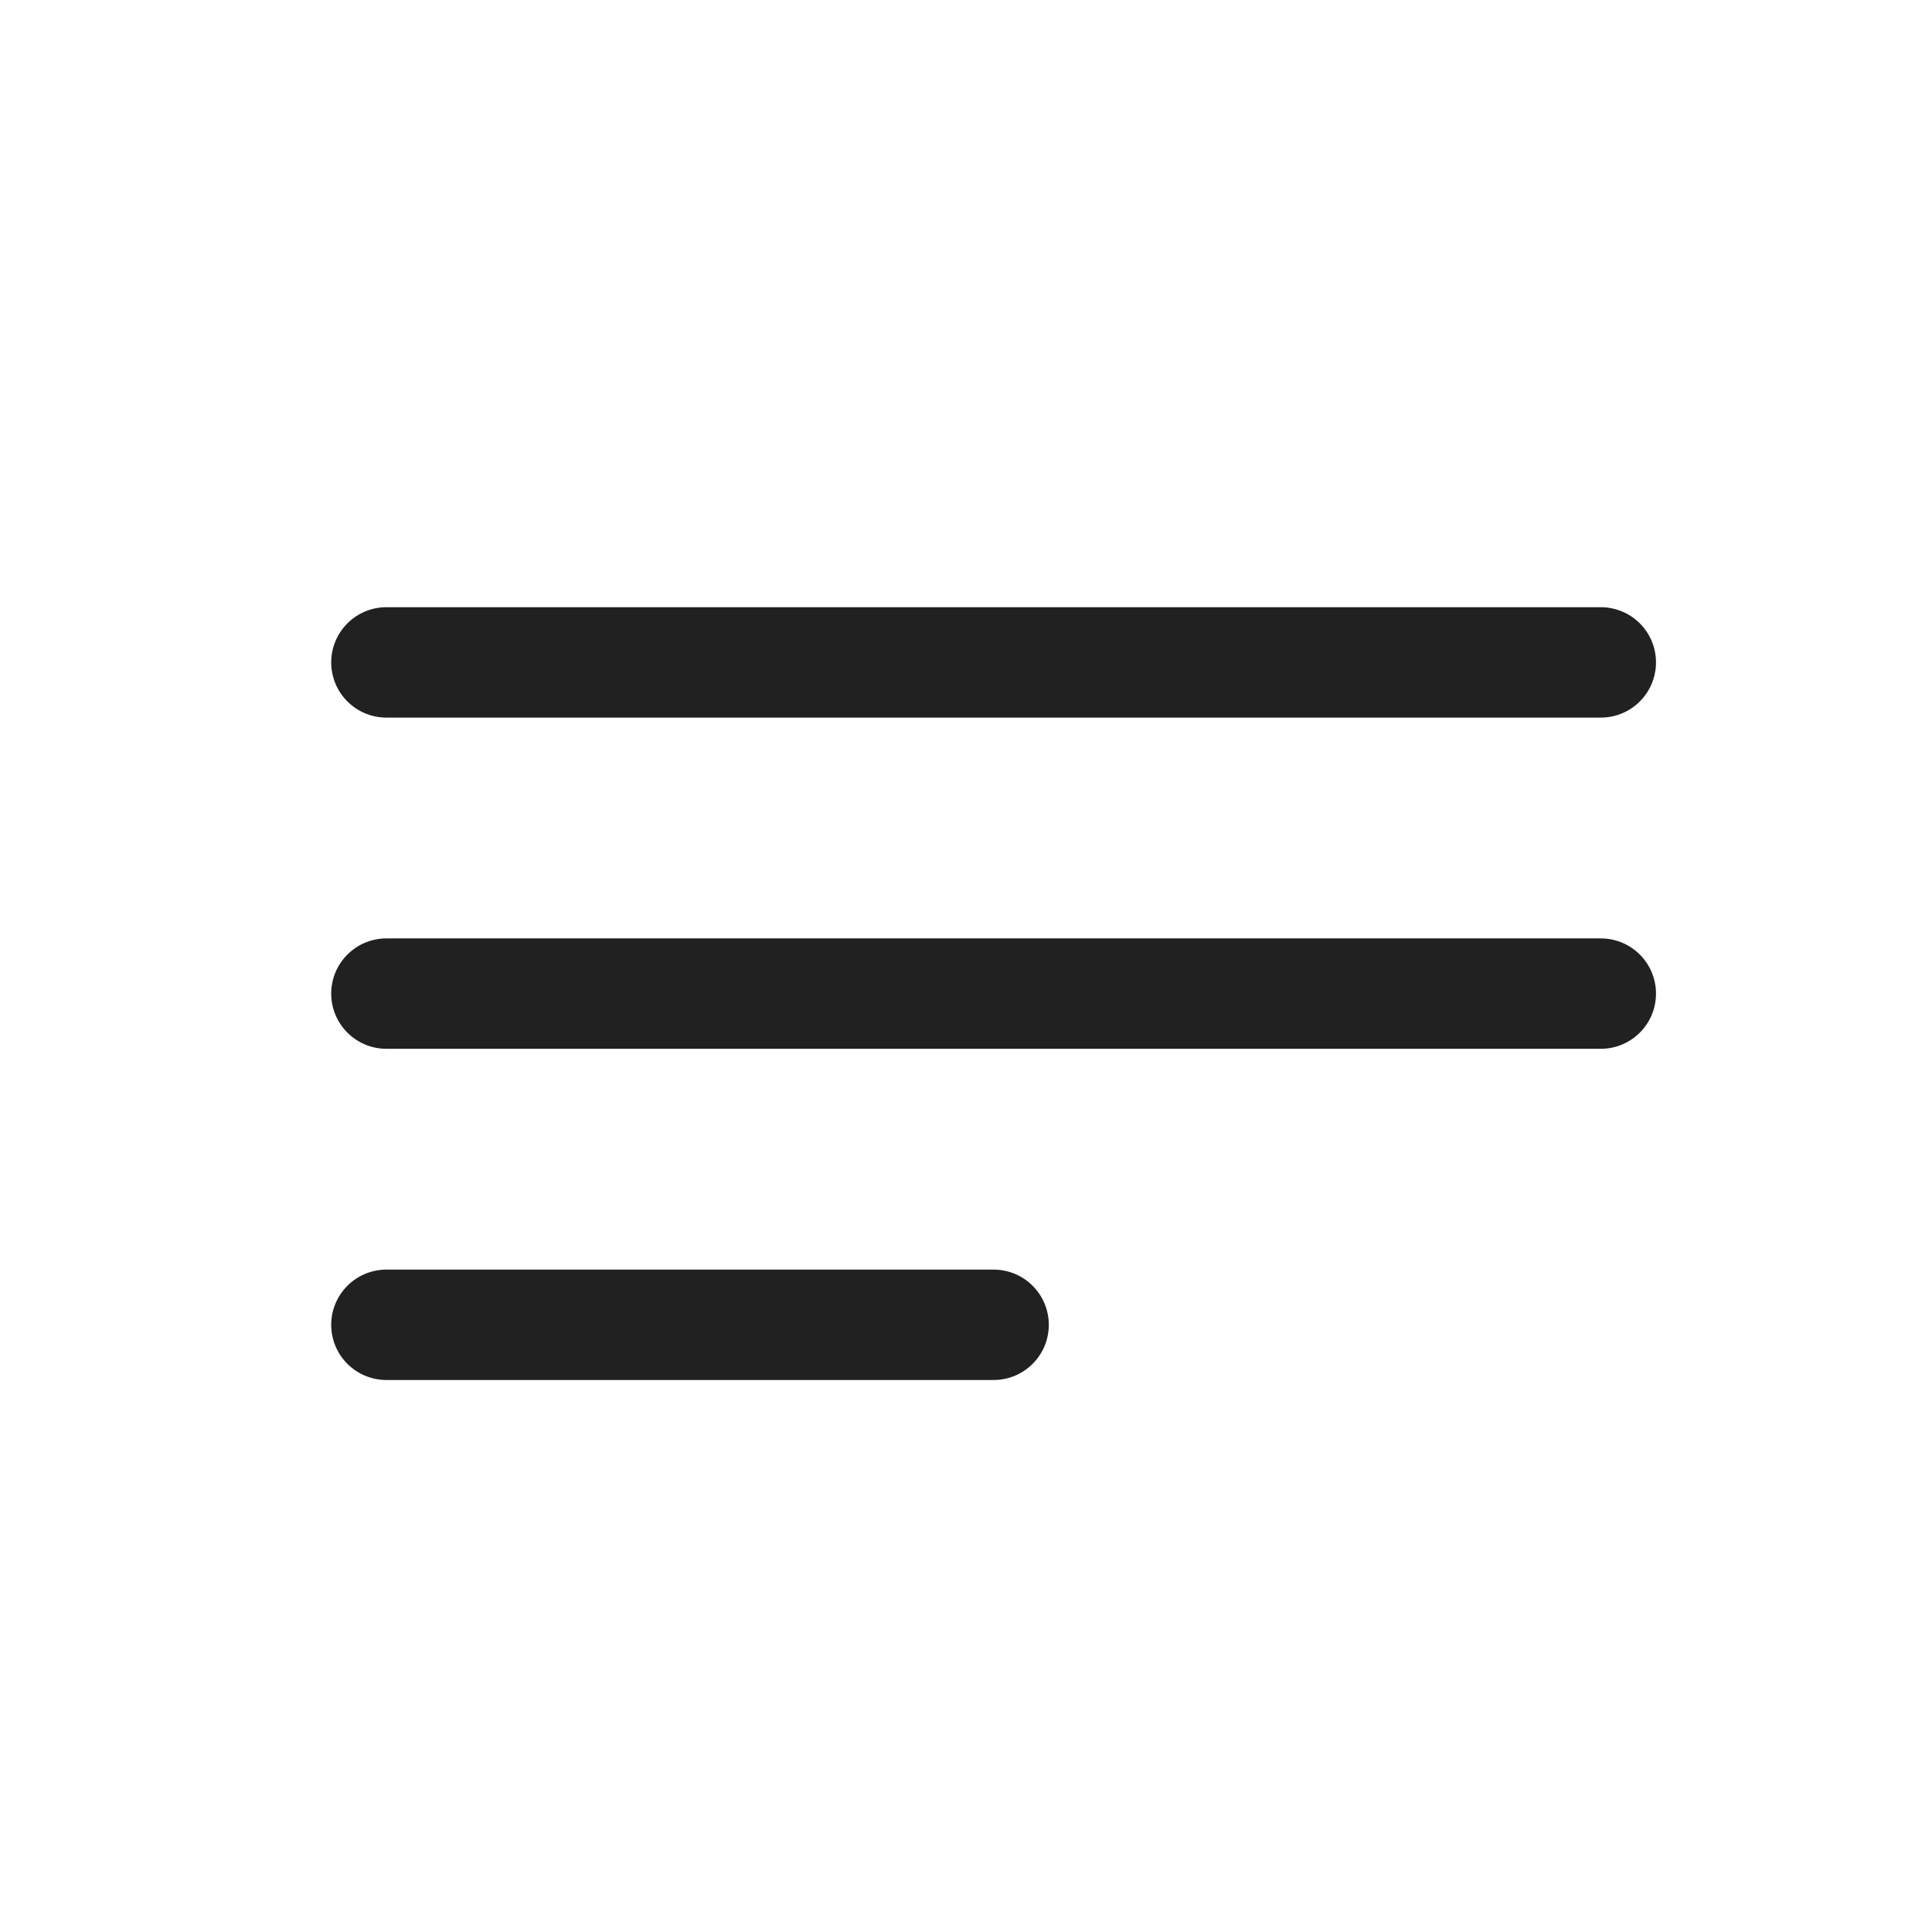 <?xml version="1.0" encoding="UTF-8"?> <svg xmlns="http://www.w3.org/2000/svg" width="35" height="35" viewBox="0 0 35 35" fill="none"><path d="M7 12H29" stroke="#212121" stroke-width="2" stroke-linecap="round"></path><path d="M7 18H29" stroke="#212121" stroke-width="2" stroke-linecap="round"></path><path d="M7 24H18" stroke="#212121" stroke-width="2" stroke-linecap="round"></path></svg> 